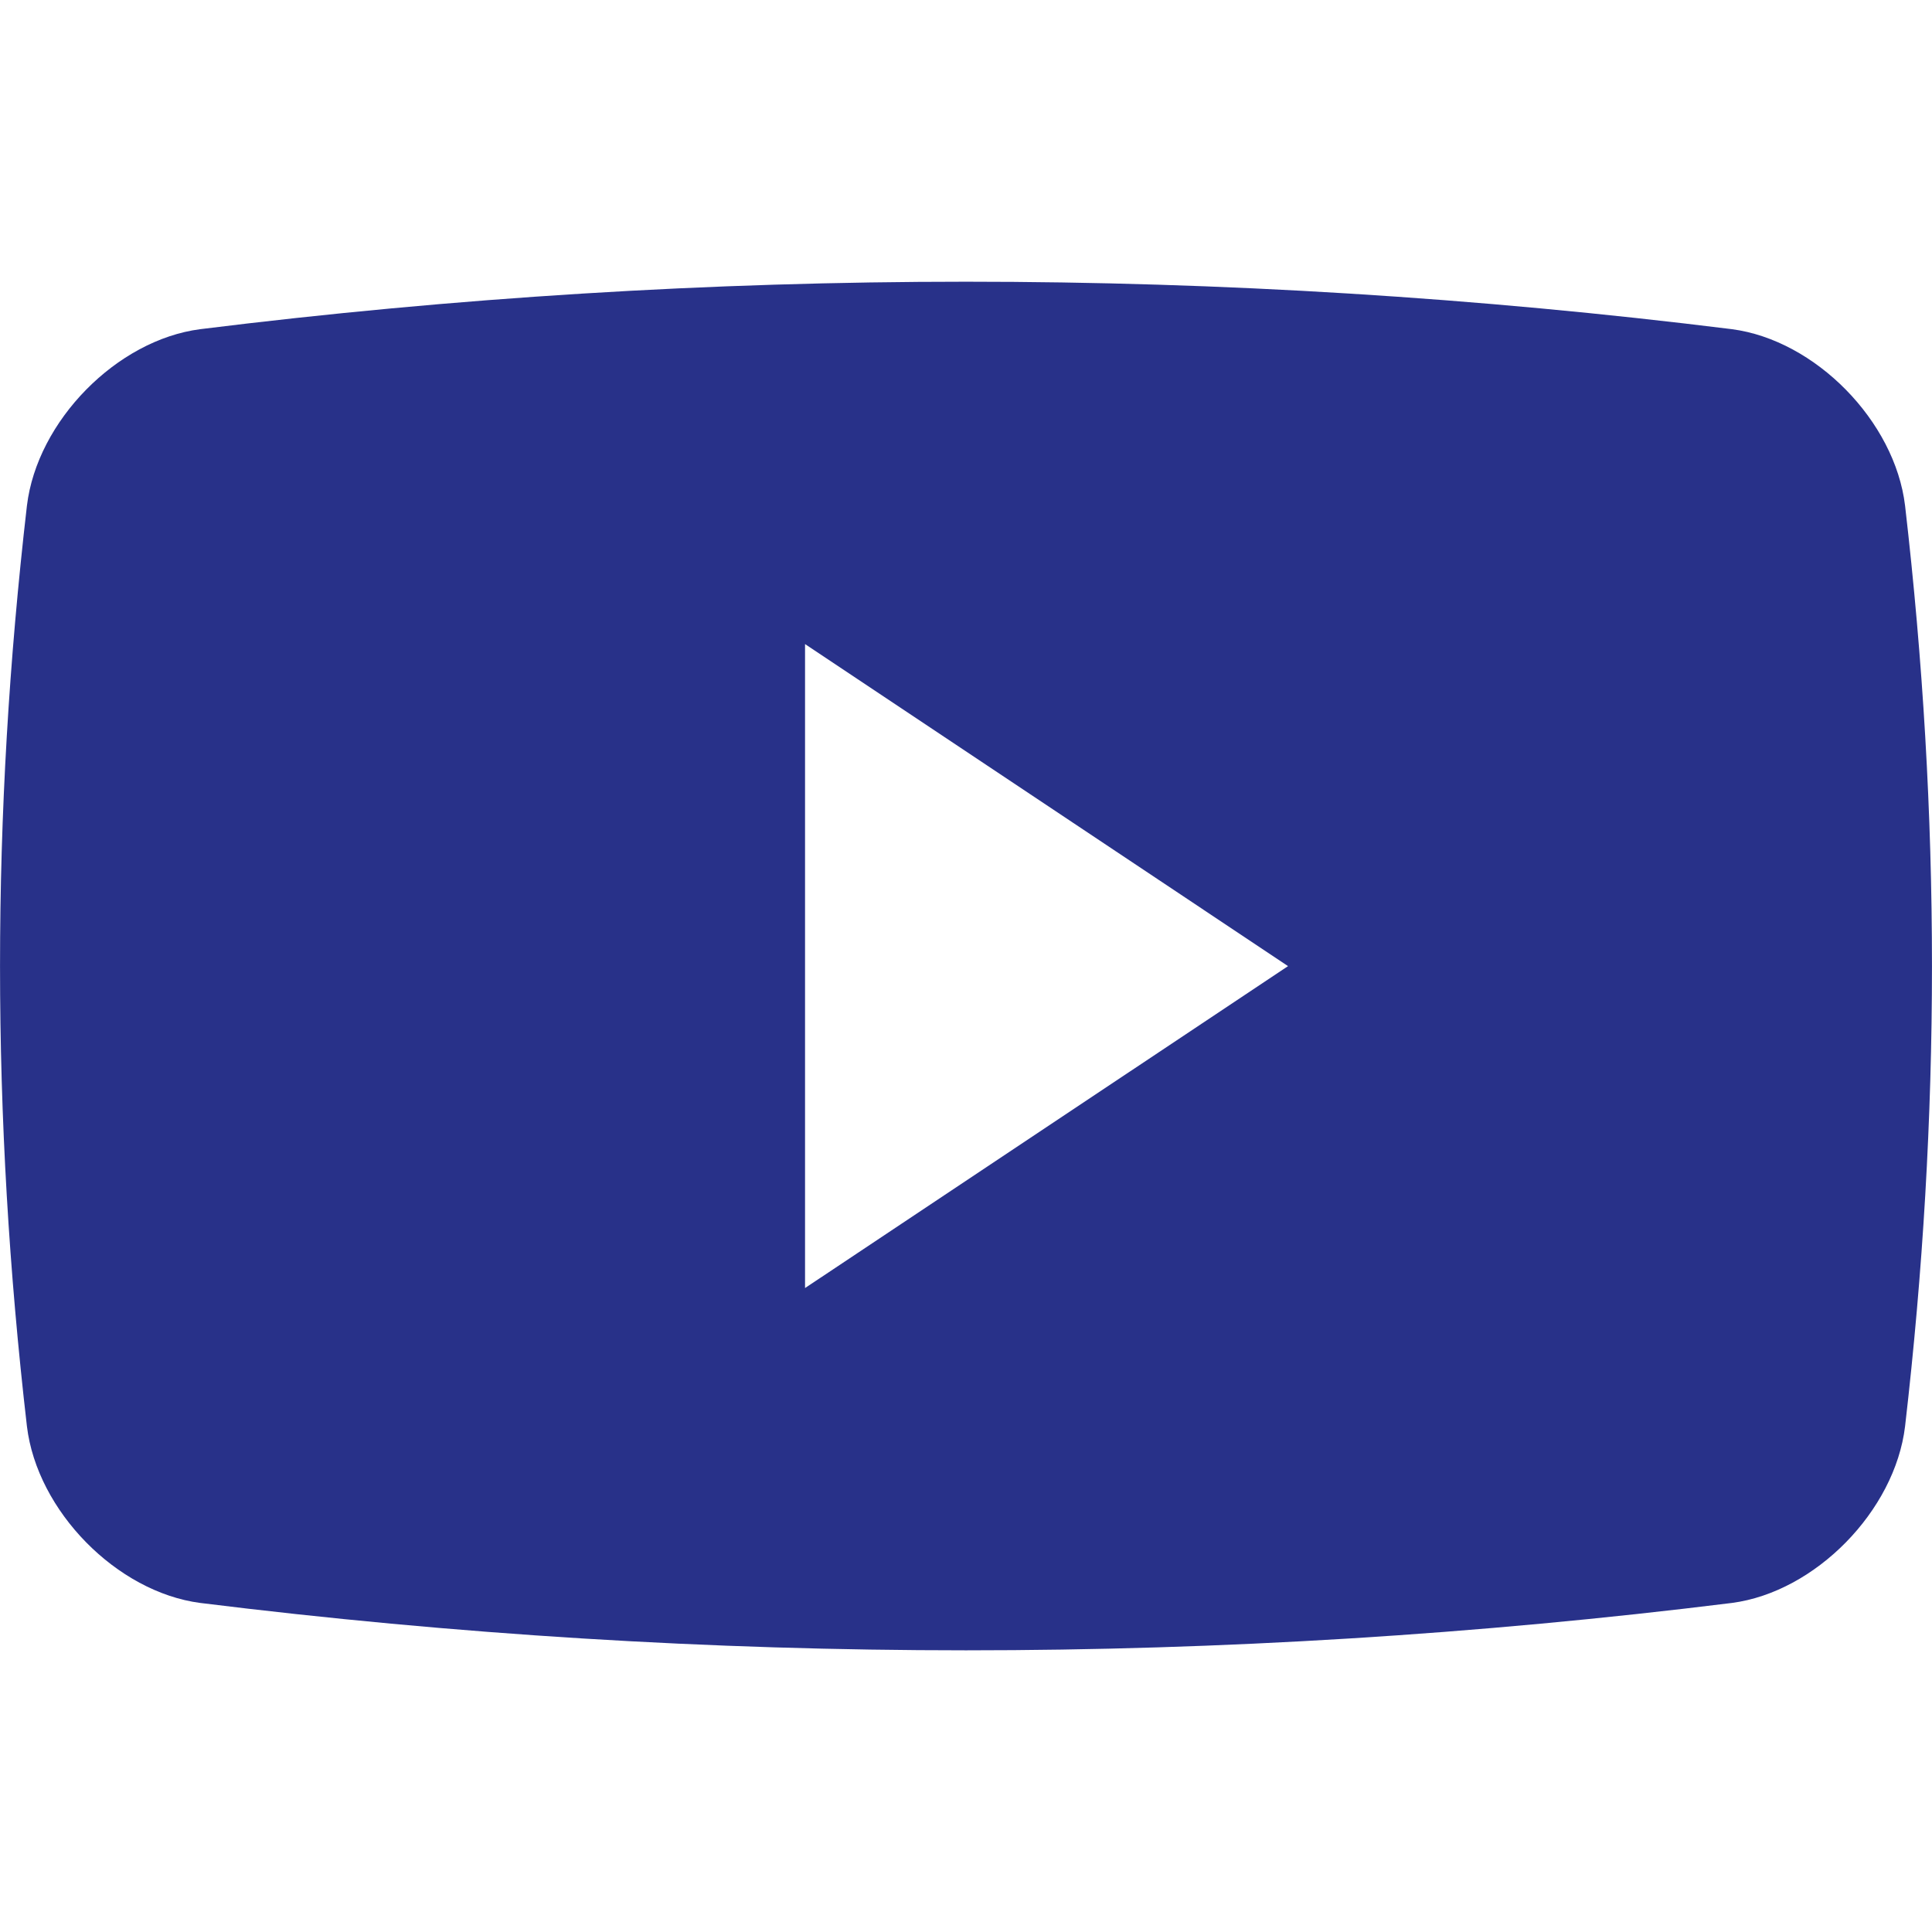 <svg width="16" height="16" viewBox="0 0 16 16" fill="none" xmlns="http://www.w3.org/2000/svg">
<g clip-path="url(#clip0_164_11)">
<path d="M15.777 4.188C15.693 3.487 15.033 2.816 14.342 2.726C10.129 2.202 5.87 2.202 1.659 2.726C0.967 2.815 0.307 3.487 0.223 4.188C-0.074 6.756 -0.074 9.245 0.223 11.812C0.307 12.513 0.967 13.185 1.659 13.275C5.87 13.798 10.13 13.798 14.342 13.275C15.033 13.185 15.693 12.513 15.777 11.812C16.074 9.245 16.074 6.756 15.777 4.188ZM6.667 10.667V5.334L10.667 8.001L6.667 10.667Z" fill="#283189"/>
</g>
<defs>
<clipPath id="clip0_164_11">
<rect width="16" height="16" fill="white"/>
</clipPath>
</defs>
</svg>
